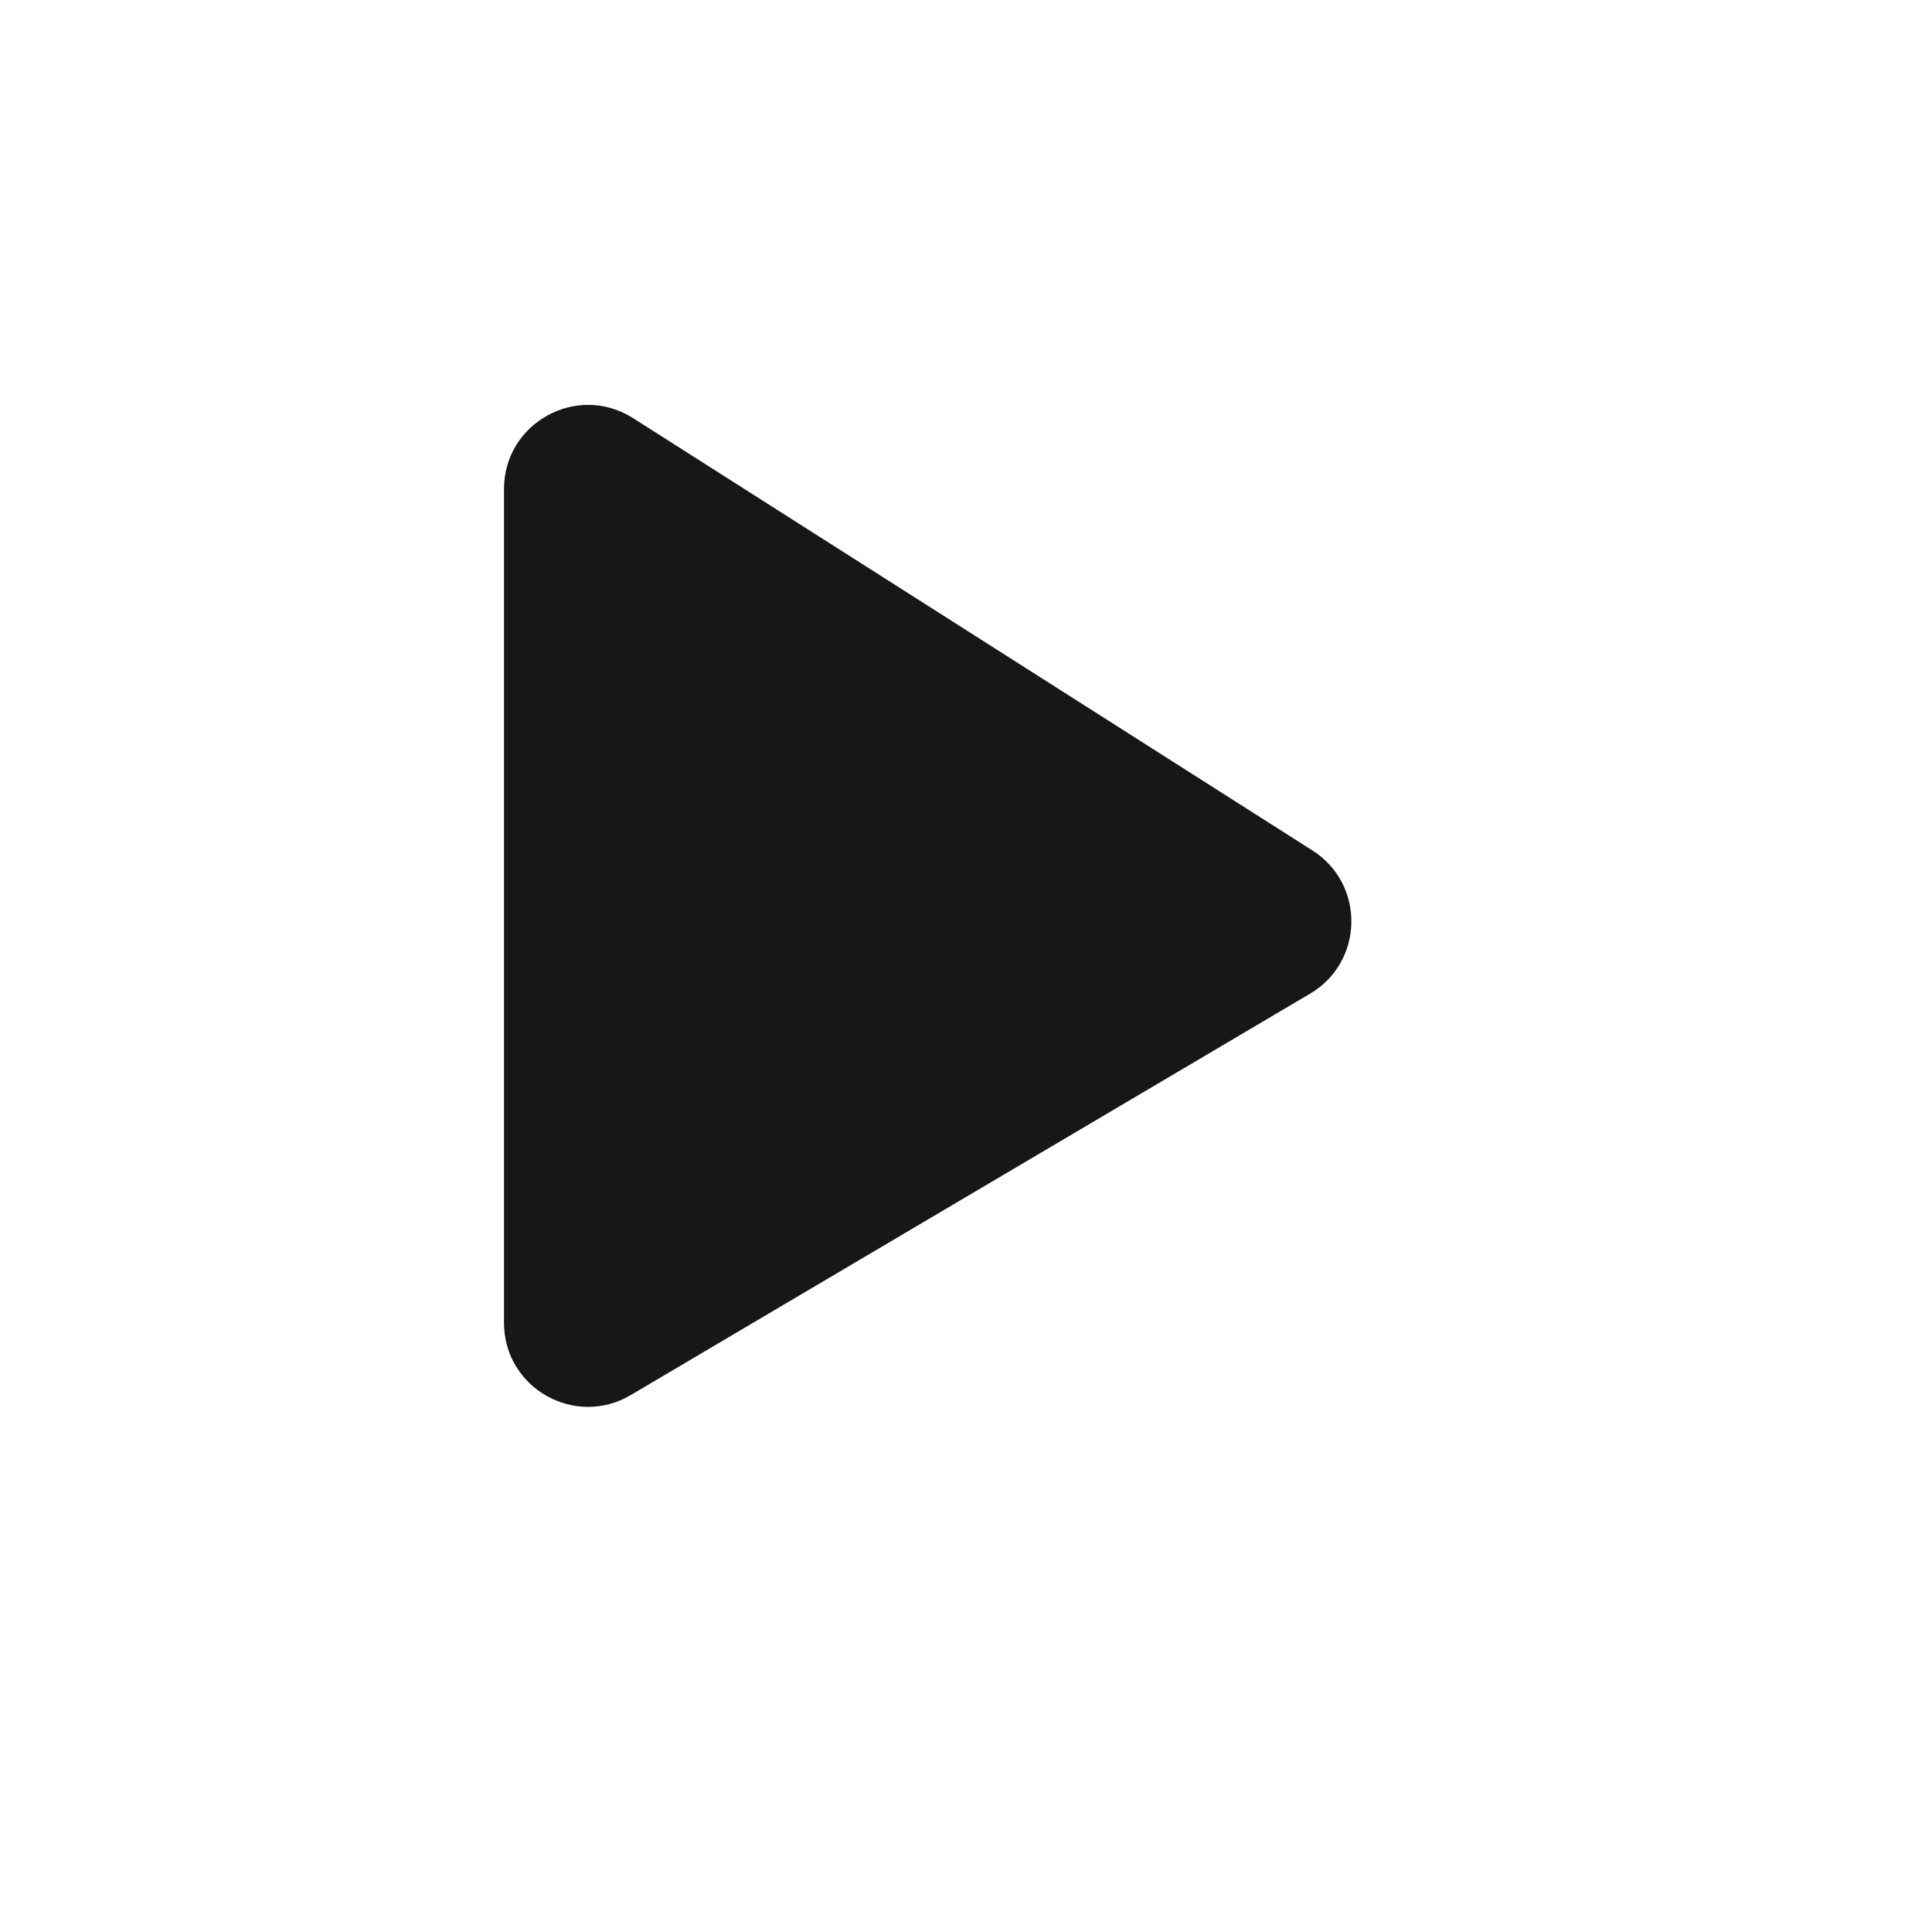 <?xml version="1.0" encoding="UTF-8"?> <svg xmlns="http://www.w3.org/2000/svg" width="23" height="23" viewBox="0 0 23 23" fill="none"> <path d="M6 15.748V5.822C6 5.033 6.871 4.554 7.537 4.978L15.625 10.125C16.254 10.525 16.239 11.45 15.597 11.829L7.509 16.608C6.842 17.002 6 16.522 6 15.748Z" fill="#171717"></path> </svg> 